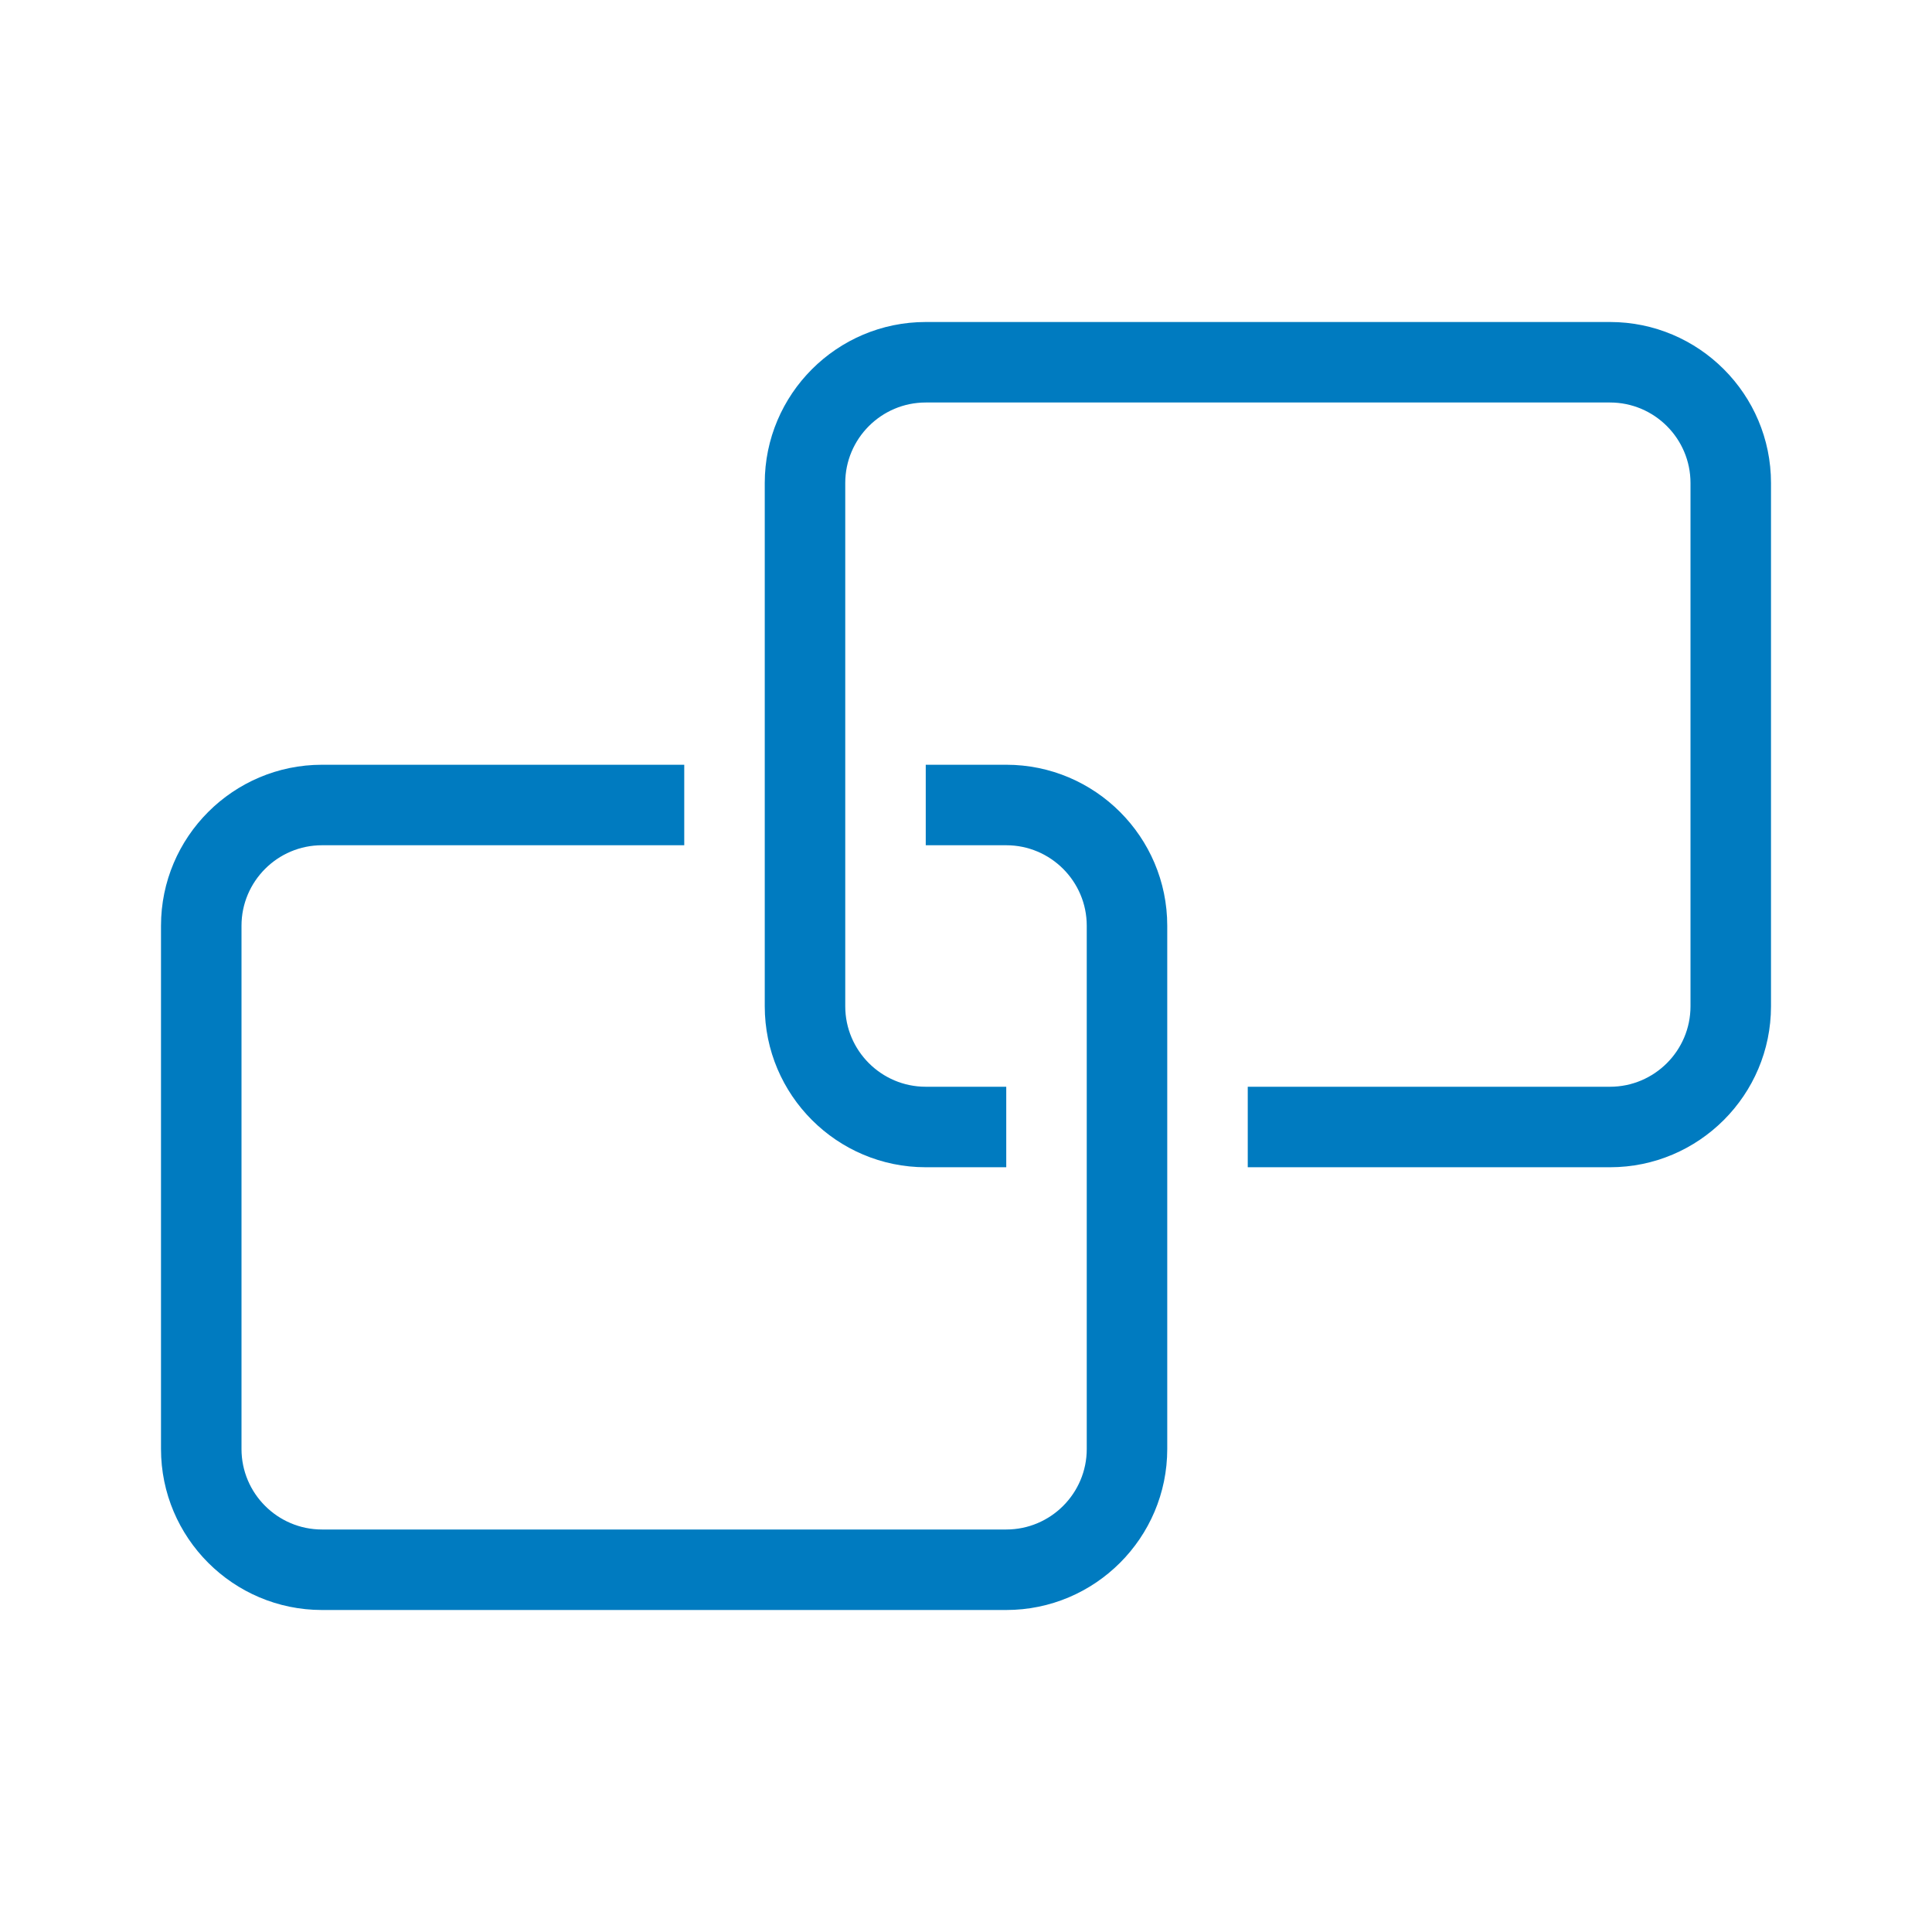 <?xml version="1.0" encoding="UTF-8"?>
<svg xmlns="http://www.w3.org/2000/svg" viewBox="0 0 192 192"><path d="M100 160H32c-8.822 0-16-7.178-16-16V92c0-8.822 7.178-16 16-16h36v8H32c-4.411 0-8 3.589-8 8v52c0 4.411 3.589 8 8 8h68c4.411 0 8-3.589 8-8V92c0-4.411-3.589-8-8-8h-8v-8h8c8.822 0 16 7.178 16 16v52c0 8.822-7.178 16-16 16zm76-60V48c0-8.822-7.178-16-16-16H92c-8.822 0-16 7.178-16 16v52c0 8.822 7.178 16 16 16h8v-8h-8c-4.411 0-8-3.589-8-8V48c0-4.411 3.589-8 8-8h68c4.411 0 8 3.589 8 8v52c0 4.411-3.589 8-8 8h-36v8h36c8.822 0 16-7.178 16-16z" style="fill: #007bc0;"/></svg>
